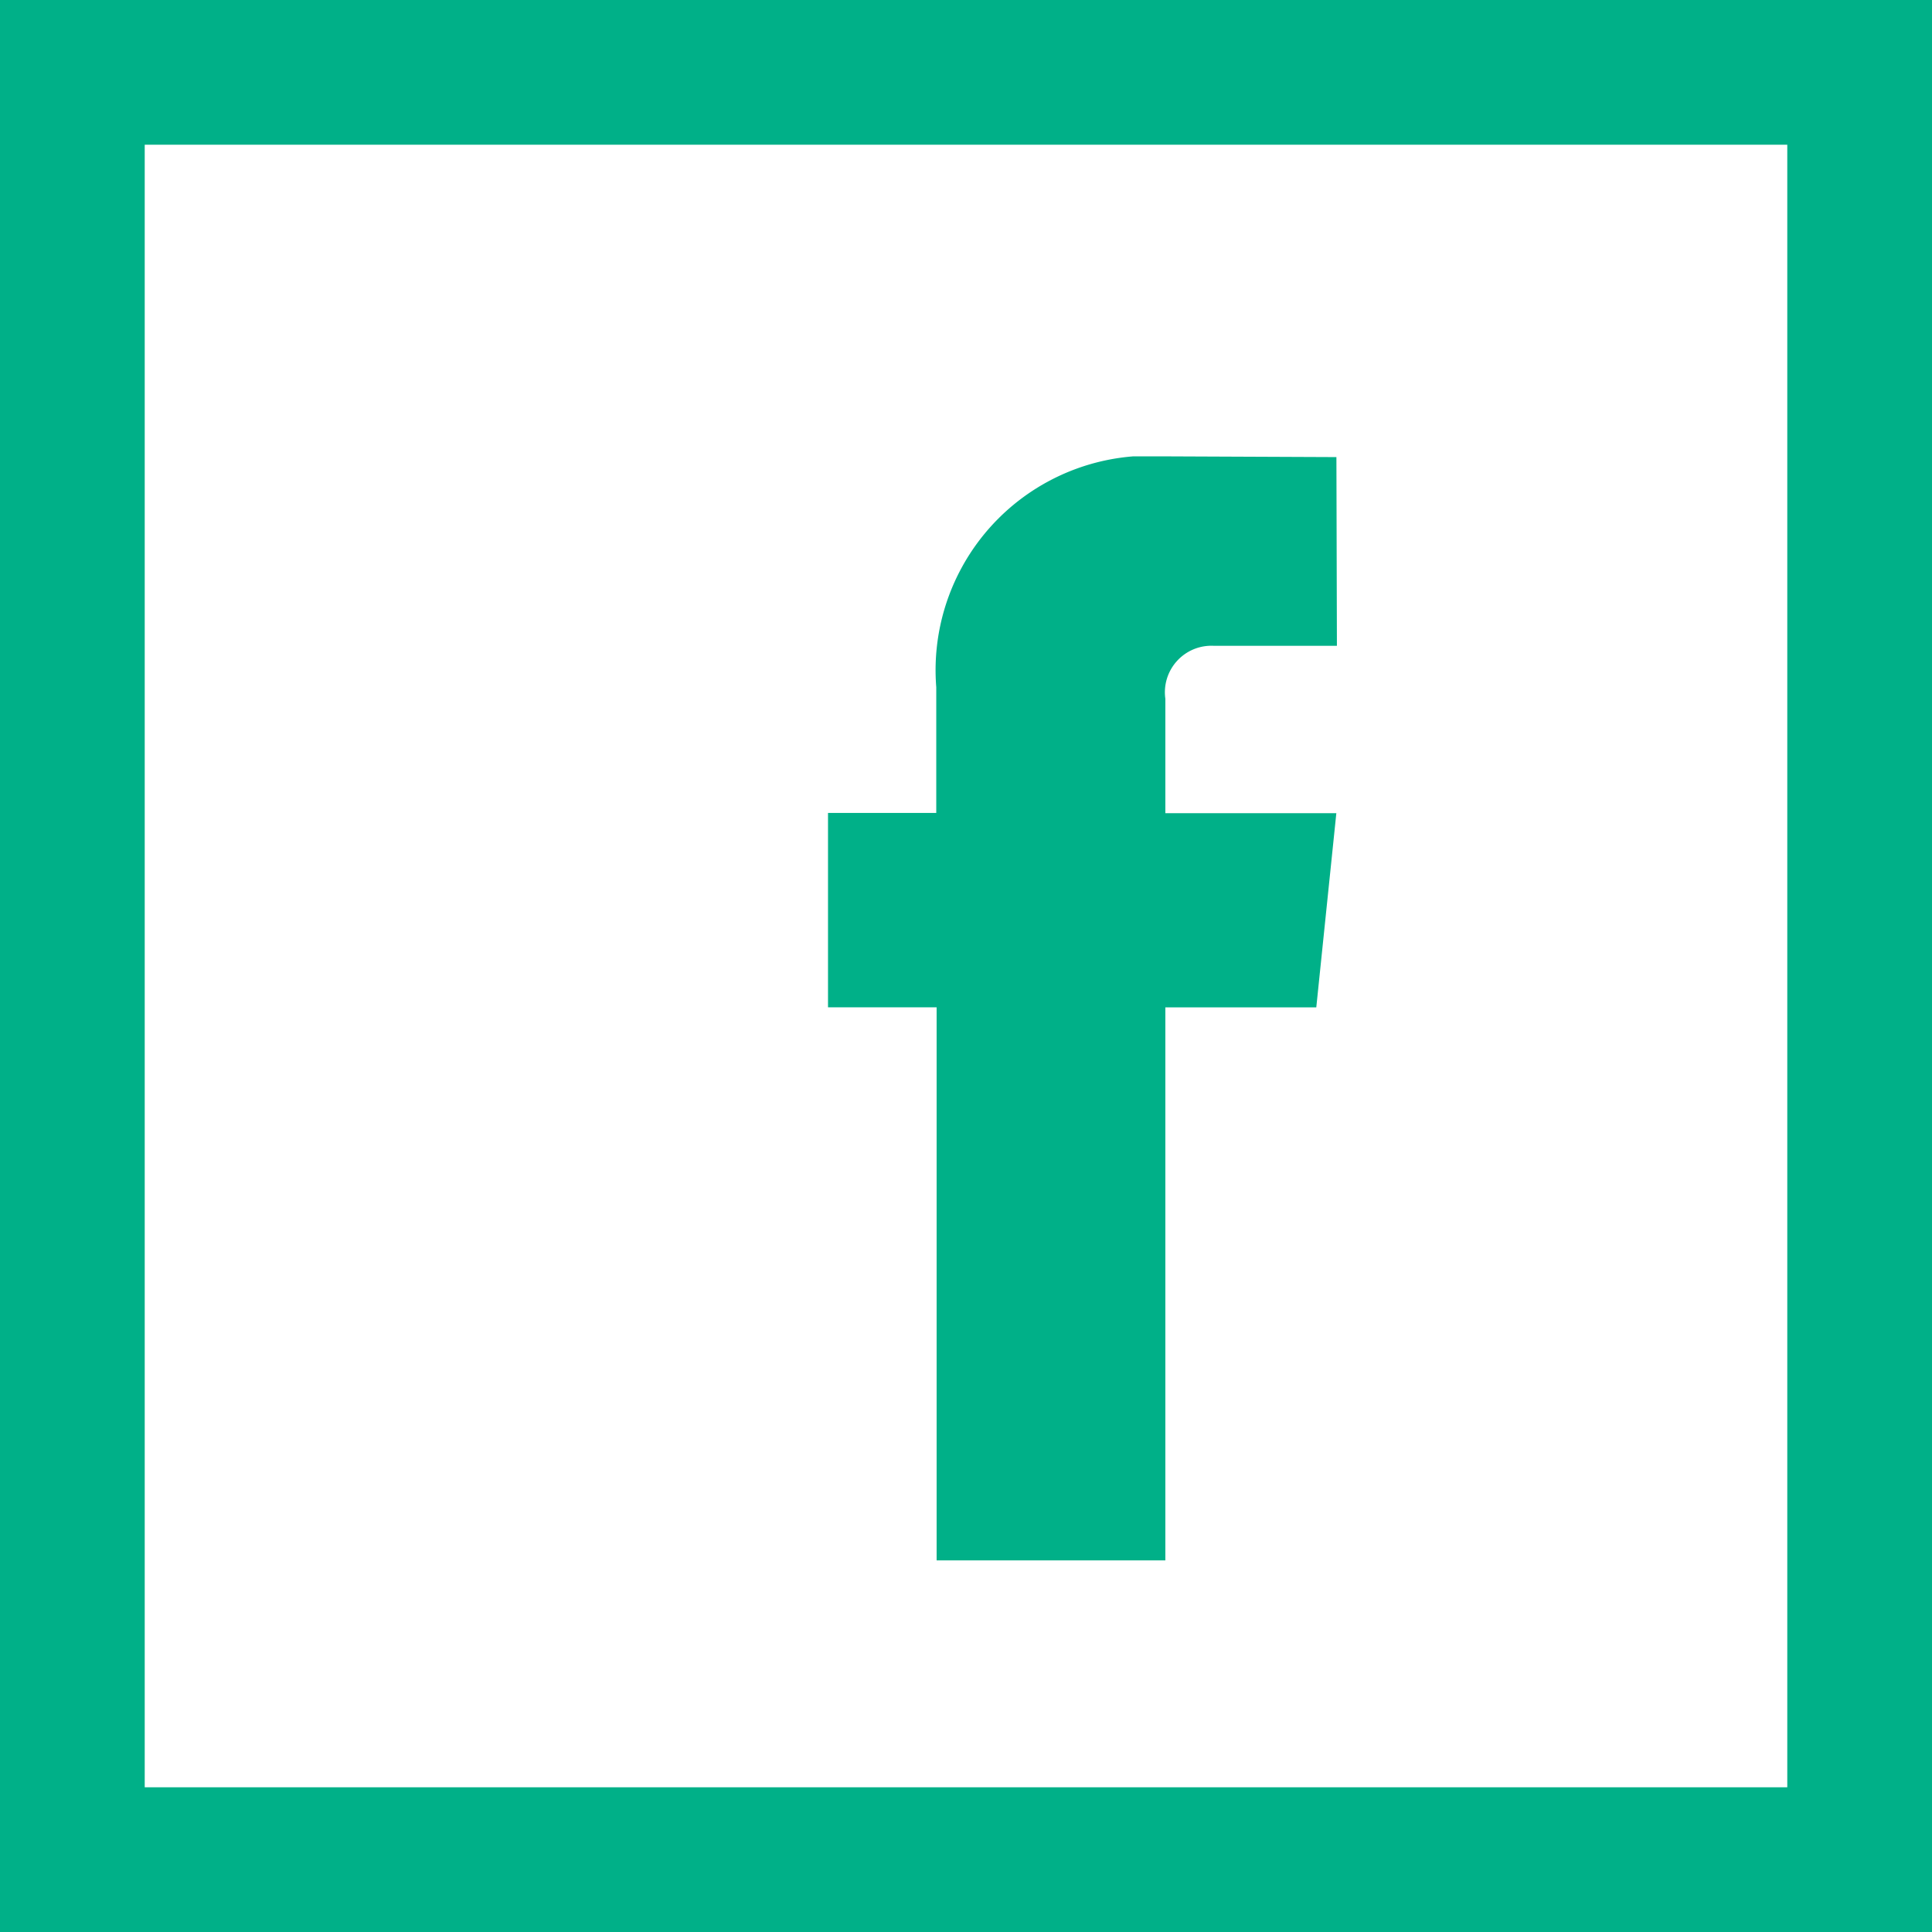 <svg xmlns="http://www.w3.org/2000/svg" xmlns:xlink="http://www.w3.org/1999/xlink" viewBox="0 0 26.7 26.7">
  <defs>
    <style>
      .cls-1 {
        fill: #00b088;
      }

      .cls-2, .cls-5 {
        fill: none;
      }

      .cls-2 {
        stroke: #00b088;
        stroke-width: 2px;
      }

      .cls-3 {
        clip-path: url(#clip-path);
      }

      .cls-4 {
        stroke: none;
      }
    </style>
    <clipPath id="clip-path">
      <path id="Path_159" data-name="Path 159" class="cls-1" d="M0-58.563H7.033v15.257H0Z" transform="translate(0 58.563)"/>
    </clipPath>
  </defs>
  <g id="icon_socialFacebook" transform="translate(-750 -8531)">
    <g id="Rectangle_38" data-name="Rectangle 38" class="cls-2" transform="translate(750 8531)">
      <rect class="cls-4" width="26.7" height="26.7"/>
      <rect class="cls-5" x="1" y="1" width="24.7" height="24.7"/>
    </g>
    <g id="Group_111" data-name="Group 111" transform="translate(761.443 8537.307)">
      <g id="Group_44" data-name="Group 44" class="cls-3" transform="translate(0 0)">
        <g id="Group_43" data-name="Group 43" transform="translate(0 0)">
          <path id="Path_158" data-name="Path 158" class="cls-1" d="M-19.963-7.429h-1.7a.643.643,0,0,0-.671.732v1.581h2.363l-.277,2.684h-2.086V5.21h-3.161V-2.433H-27V-5.119h1.5V-6.857a2.964,2.964,0,0,1,3.189-3.19l2.341.01Z" transform="translate(26.996 10.047)"/>
        </g>
      </g>
    </g>
  </g>
</svg>
